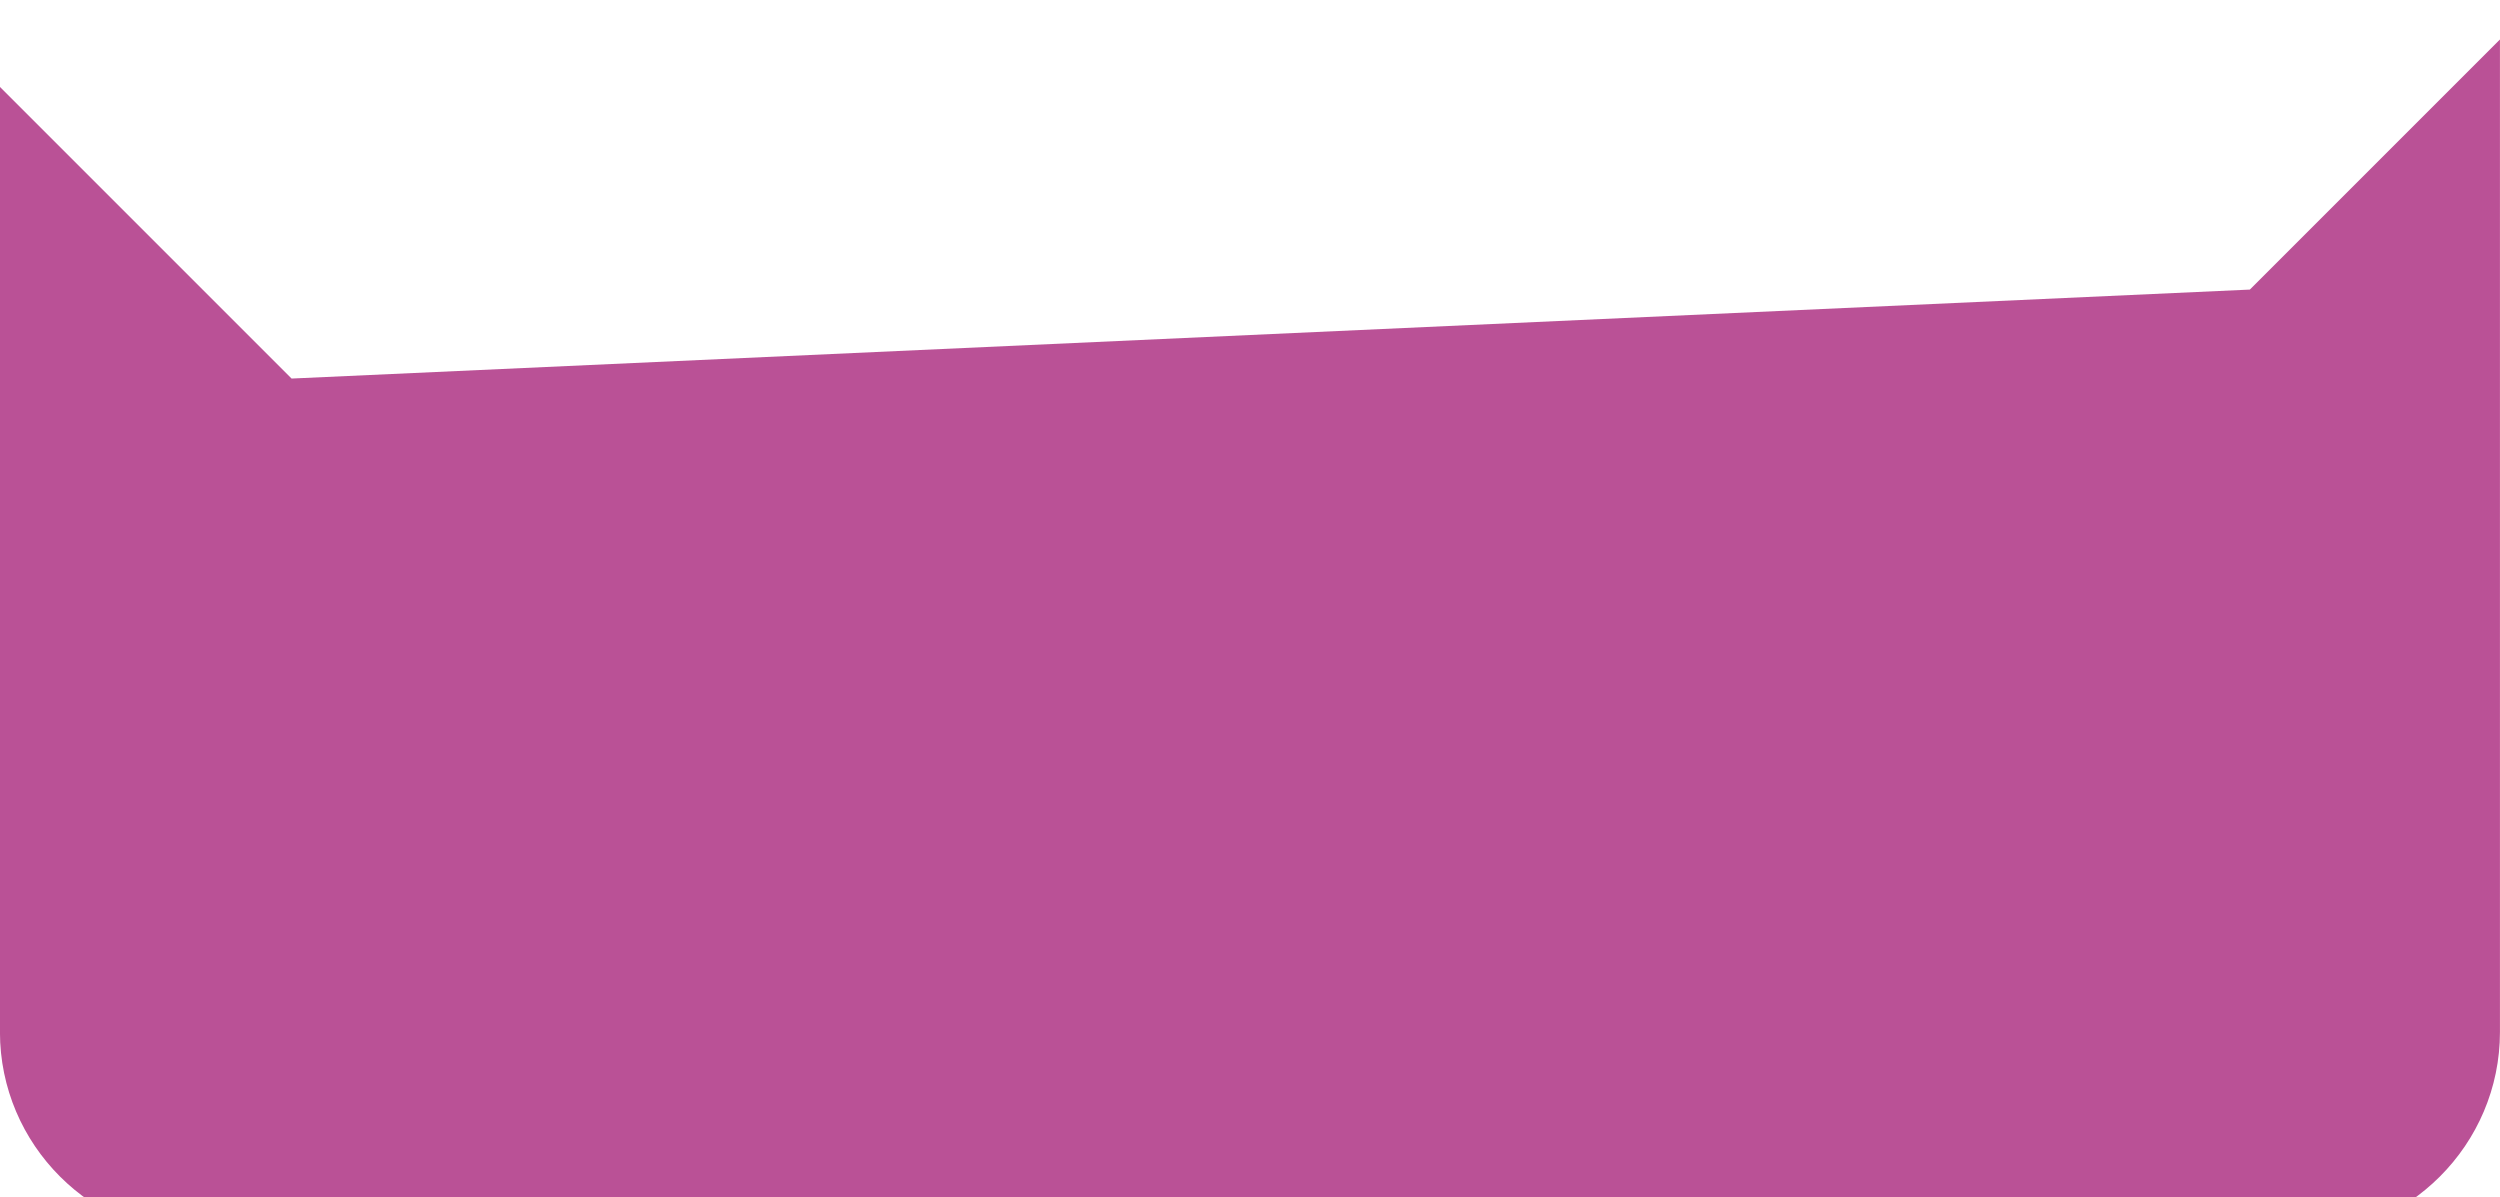 <svg xmlns="http://www.w3.org/2000/svg" fill="none" viewBox="75.89 71.45 252.9 121.1">
<g filter="url(#filter0_d_2085_7590)">
<path d="M303.485 96.747L105.385 105.747L75.885 76.247V171.847C75.885 183.247 85.185 192.547 96.585 192.547H308.085C319.485 192.547 328.785 183.247 328.785 171.847V71.447L303.485 96.747Z" fill="#BA5196"/>
</g>
<defs>
<filter id="filter0_d_2085_7590" x="0.936" y="0.494" width="402.799" height="270.999" filterUnits="userSpaceOnUse" color-interpolation-filters="sRGB">
<feFlood flood-opacity="0" result="BackgroundImageFix"/>
<feColorMatrix in="SourceAlpha" type="matrix" values="0 0 0 0 0 0 0 0 0 0 0 0 0 0 0 0 0 0 127 0" result="hardAlpha"/>
<feOffset dy="3.997"/>
<feGaussianBlur stdDeviation="37.475"/>
<feComposite in2="hardAlpha" operator="out"/>
<feColorMatrix type="matrix" values="0 0 0 0 0 0 0 0 0 0 0 0 0 0 0 0 0 0 0.15 0"/>
<feBlend mode="normal" in2="BackgroundImageFix" result="effect1_dropShadow_2085_7590"/>
<feBlend mode="normal" in="SourceGraphic" in2="effect1_dropShadow_2085_7590" result="shape"/>
</filter>
</defs>
</svg>
